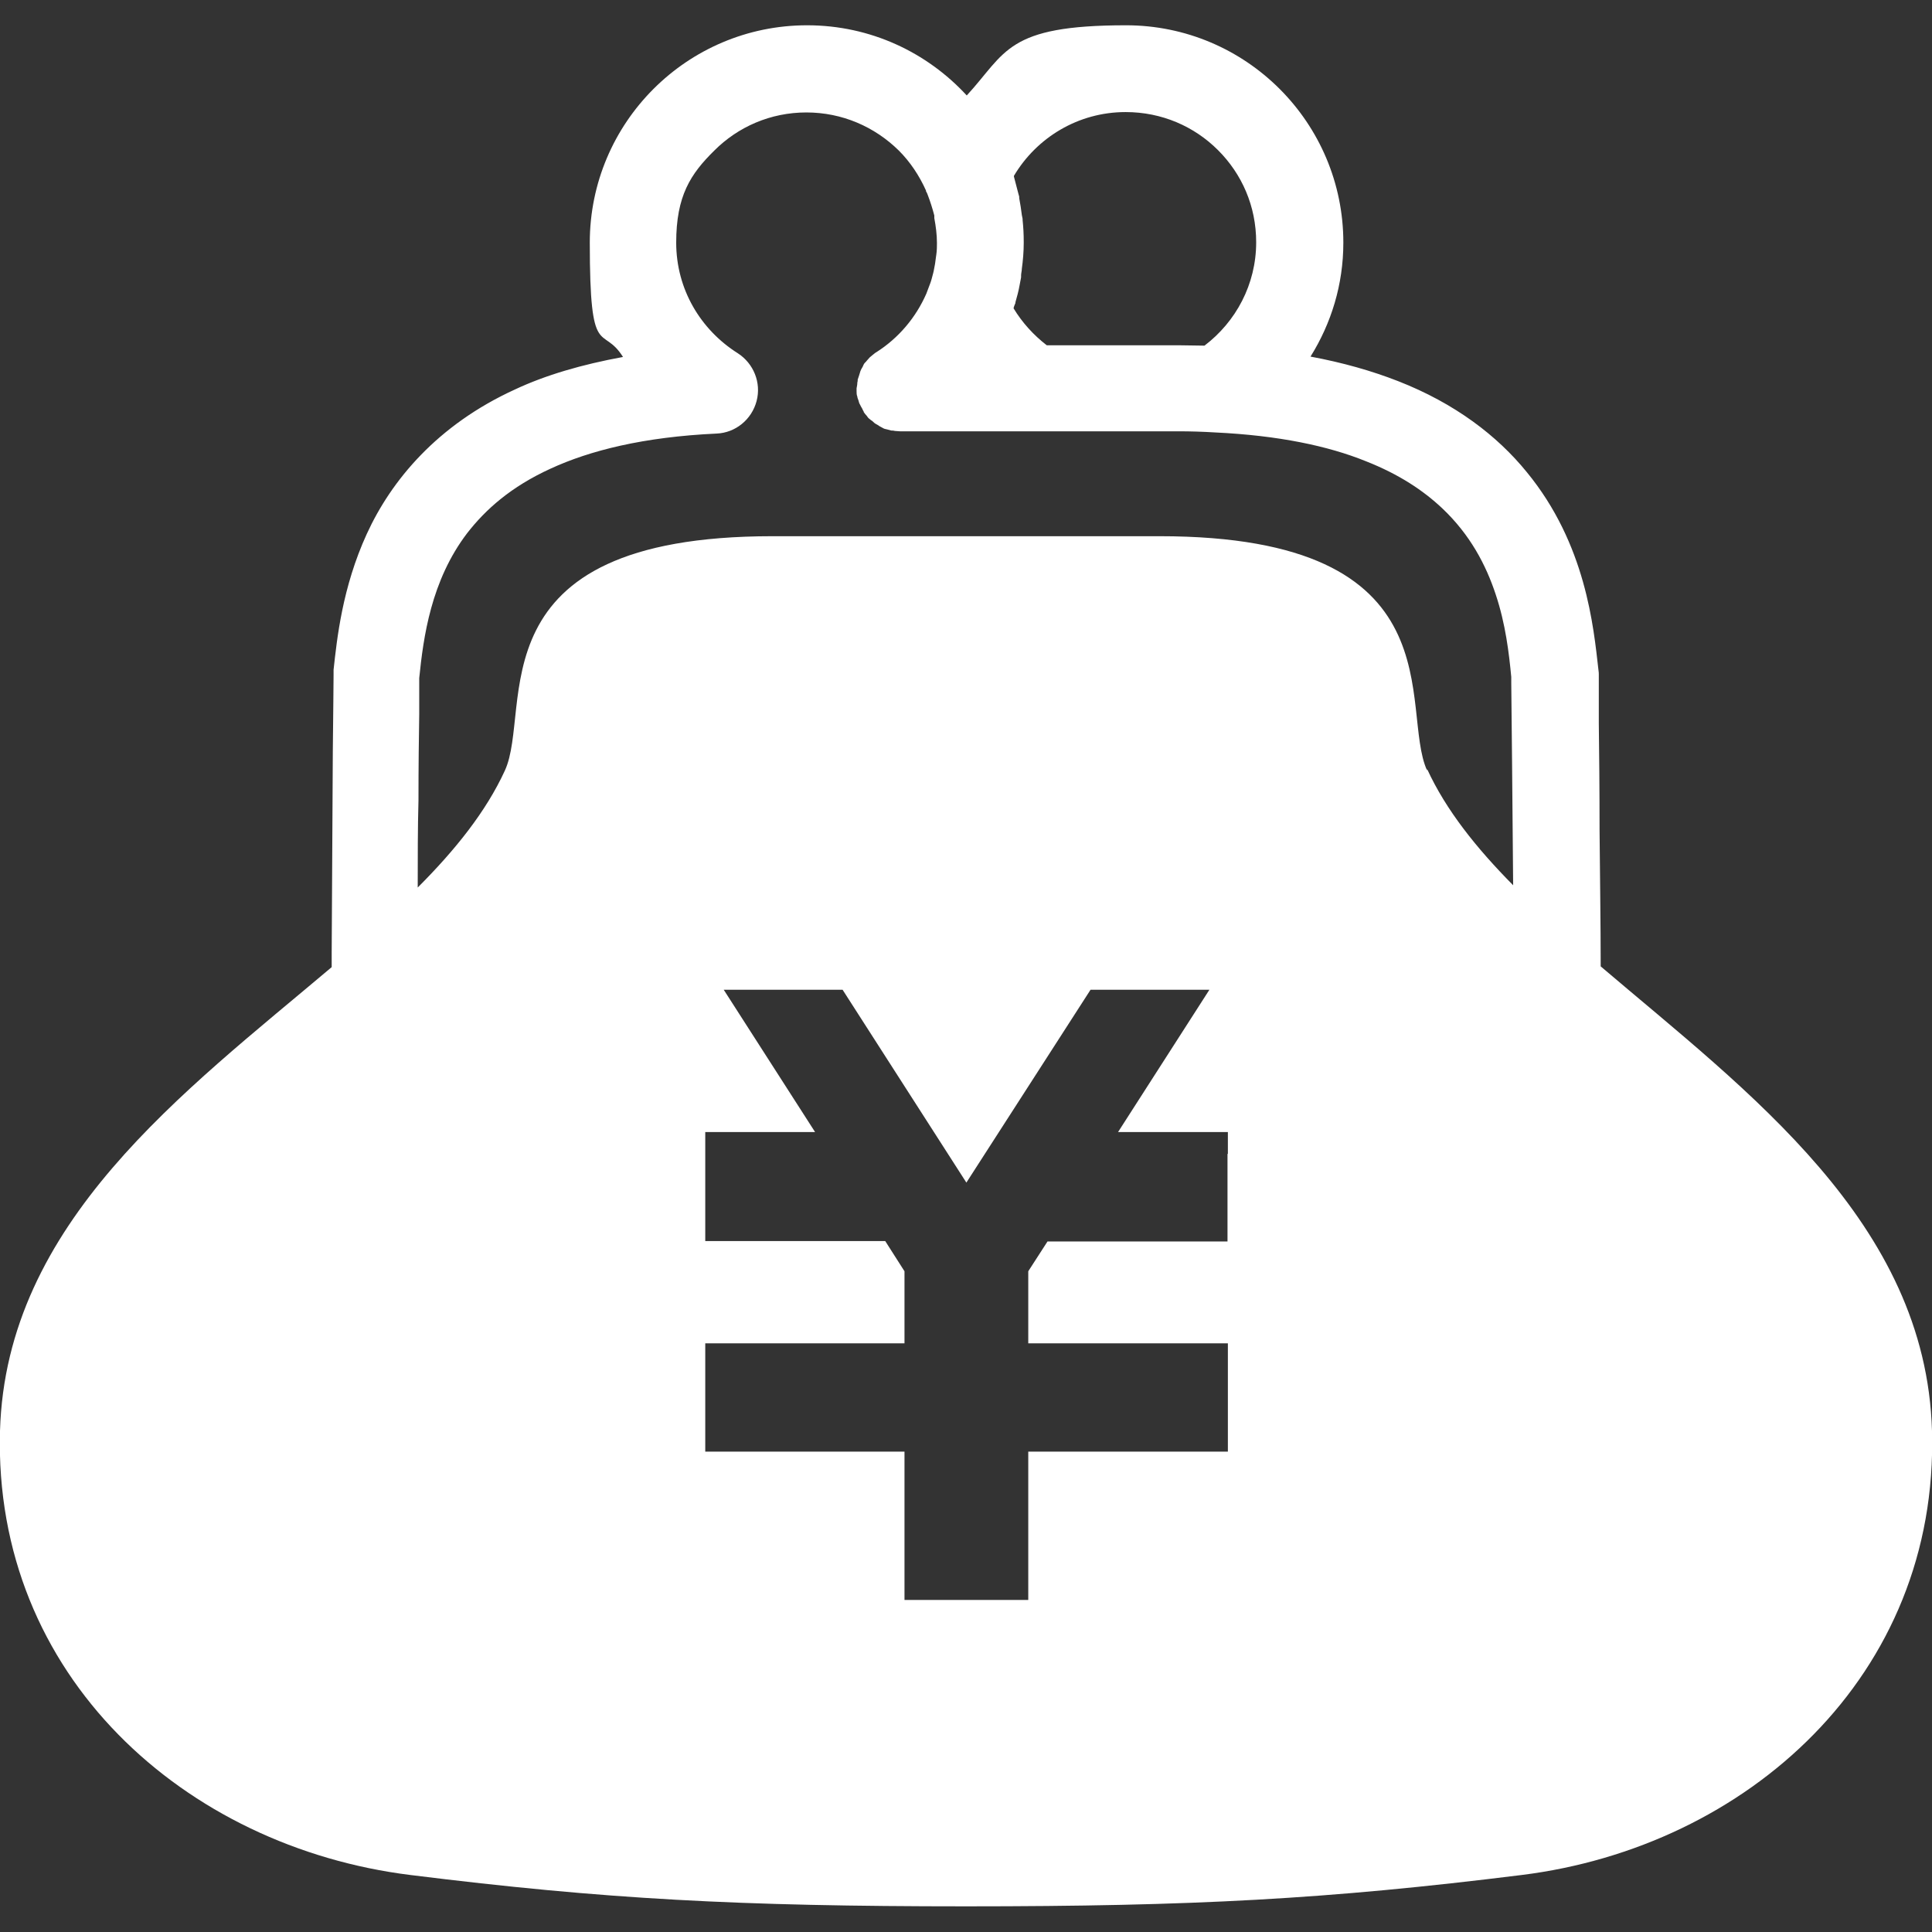 <svg xmlns="http://www.w3.org/2000/svg" id="_x32_" viewBox="0 0 512 512"><rect x="0" y="0" width="512" height="512" fill="#333333" stroke="none"/><defs><style>      .st0 {        fill: #fff;      }    </style></defs><path class="st0" d="M424.2,256.1c0-11.1-.2-24.1-.3-36.2,0-10.7-.1-20.7-.2-28.2,0-3.8,0-6.9,0-9.2,0-1.1,0-2.1,0-2.8v-1c0-.3,0-.5-.1-1.2h0c-1.3-11.4-3.3-33.3-19-52.4-7.8-9.6-19-18.2-34.1-24.1-6.9-2.7-14.6-4.9-23.2-6.5,5.5-8.8,8.7-19.1,8.7-30.2,0-31.8-25.8-57.6-57.6-57.6s-31.7,7.2-42.2,18.6c-10.5-11.4-25.5-18.6-42.3-18.6-31.8,0-57.6,25.8-57.6,57.6s3.3,21.5,8.8,30.3c-10.9,2-20.5,4.8-28.6,8.6-20.6,9.4-32.8,24.1-39.3,38.3-6.5,14.2-7.9,27.8-8.8,36h0c0,.8,0,1,0,1.4,0,2.5-.1,9.9-.2,20.1-.1,15.2-.2,36.3-.3,53.6,0,1.2,0,2.4,0,3.7C48.6,289.5,1.6,324,0,379.2c-1.8,65,49.1,110.3,108.8,117.7,51.4,6.4,86.9,8.3,147.2,8.3s95.8-1.9,147.2-8.3c59.7-7.4,110.6-52.8,108.8-117.7-1.6-55.3-48.7-89.8-87.8-123.1ZM400.5,180h0s0,0,0,0h0ZM269.7,77.9c.4-1.5.6-3,.9-4.4h0s0-.5,0-.5c0-.6.2-1.2.2-1.8h0c.3-2.2.5-4.5.5-6.9s-.1-4-.3-6h0v-.3s-.2-1-.2-1c-.2-1.5-.4-3-.7-4.5h0c0,0,0-.4,0-.4l-.2-.7c-.4-1.5-.8-3.1-1.2-4.6h0s0-.2,0-.2c6-10.1,17-16.9,29.6-16.9,9.6,0,18.2,3.8,24.5,10.1,6.3,6.3,10.1,14.8,10.1,24.4,0,11.2-5.4,21.1-13.7,27.4-2.3,0-4.6-.1-7-.1h-34.8c-3.5-2.7-6.5-6-8.8-9.8.1-.5.3-.9.5-1.4,0,0,0-.2,0-.2.2-.7.4-1.4.6-2.2,0,0,0-.2,0-.2h0ZM325.3,305.8v23.2h-47.7l-5.1,7.9v19.1h52.9v28.7h-52.9v39.3h-32.8v-39.3h-52.8v-28.7h0c0,0,52.8,0,52.8,0v-19.1l-5.1-8h-47.7v-28.9h29.1l-24.2-37.7h31.5l32.8,51.1,32.9-51.1h31.5l-24.2,37.7h29.1v5.8ZM378.2,204.2c-7.5-16.3,9-62.1-70.9-62.1h-46.3c.1,0-1,0-5,0h-51.3c-80,0-63.4,45.8-70.9,62.1-5,10.9-13.2,21.1-23.1,31,0-7.8,0-15.8.2-23.1,0-8.9.1-16.9.2-22.9,0-3,0-5.4,0-7.1,0-.9,0-1.5,0-2v-.4c1.1-10.8,3.1-25.8,12.7-38.4,4.9-6.3,11.6-12.3,22.1-17.1,10.4-4.8,24.6-8.4,44-9.3,5-.2,9.3-3.7,10.6-8.6,1.3-4.9-.8-10-5-12.7-9.8-6.2-16.3-16.9-16.3-29.3s3.8-18.2,10.1-24.4c6.3-6.3,14.9-10.1,24.4-10.1s18.1,3.8,24.5,10.1c3,3,5.4,6.6,7.2,10.6v.2c.2.3.3.5.4.8.7,1.8,1.3,3.7,1.8,5.6v.2s0,.2,0,.2c0,0,0,.2,0,.3.4,2.1.7,4.4.7,6.6s-.1,2.6-.3,4l-.2,1.5h0c-.2.9-.3,1.8-.5,2.5h0c0,0-.4,1.5-.4,1.5-.2.8-.5,1.5-.8,2.3l-.6,1.6c-2.8,6.4-7.4,11.8-13.2,15.5,0,0,0,0,0,0-.4.2-.8.6-1.2.9-.2.2-.4.3-.6.5-.3.3-.5.6-.8.9-.2.3-.5.5-.7.8-.2.3-.3.7-.5,1-.2.3-.4.7-.5,1s-.2.7-.3,1c-.1.4-.3.8-.4,1.2,0,.3,0,.5-.1.8,0,.5-.1,1-.2,1.5h0c0,.3,0,.6,0,.8,0,.5,0,.9.2,1.4,0,.3.2.7.3,1,.1.4.2.8.4,1.1.2.4.4.8.6,1.1.1.2.2.5.4.8,0,0,0,0,0,.1.2.3.5.7.8,1,.2.3.4.6.7.8.2.2.5.4.8.6.3.3.6.6,1,.8.3.2.6.3.8.5.4.2.7.4,1.1.6.3.2.7.2,1,.3.4.1.7.2,1.1.3.3,0,.6,0,.9.1.4,0,.9.1,1.4.1h73.7c3.3,0,6.6.1,9.8.3,16.9.8,30,3.6,39.9,7.6,8.9,3.5,15.3,7.8,20.3,12.5,7.4,7,11.6,15,14.2,22.9,2.6,7.8,3.5,15.5,4.1,21.8,0,.2,0,.8,0,1.6.1,7.2.3,30.8.5,53.6-9.7-9.8-17.8-19.9-22.8-30.8Z"></path></svg>